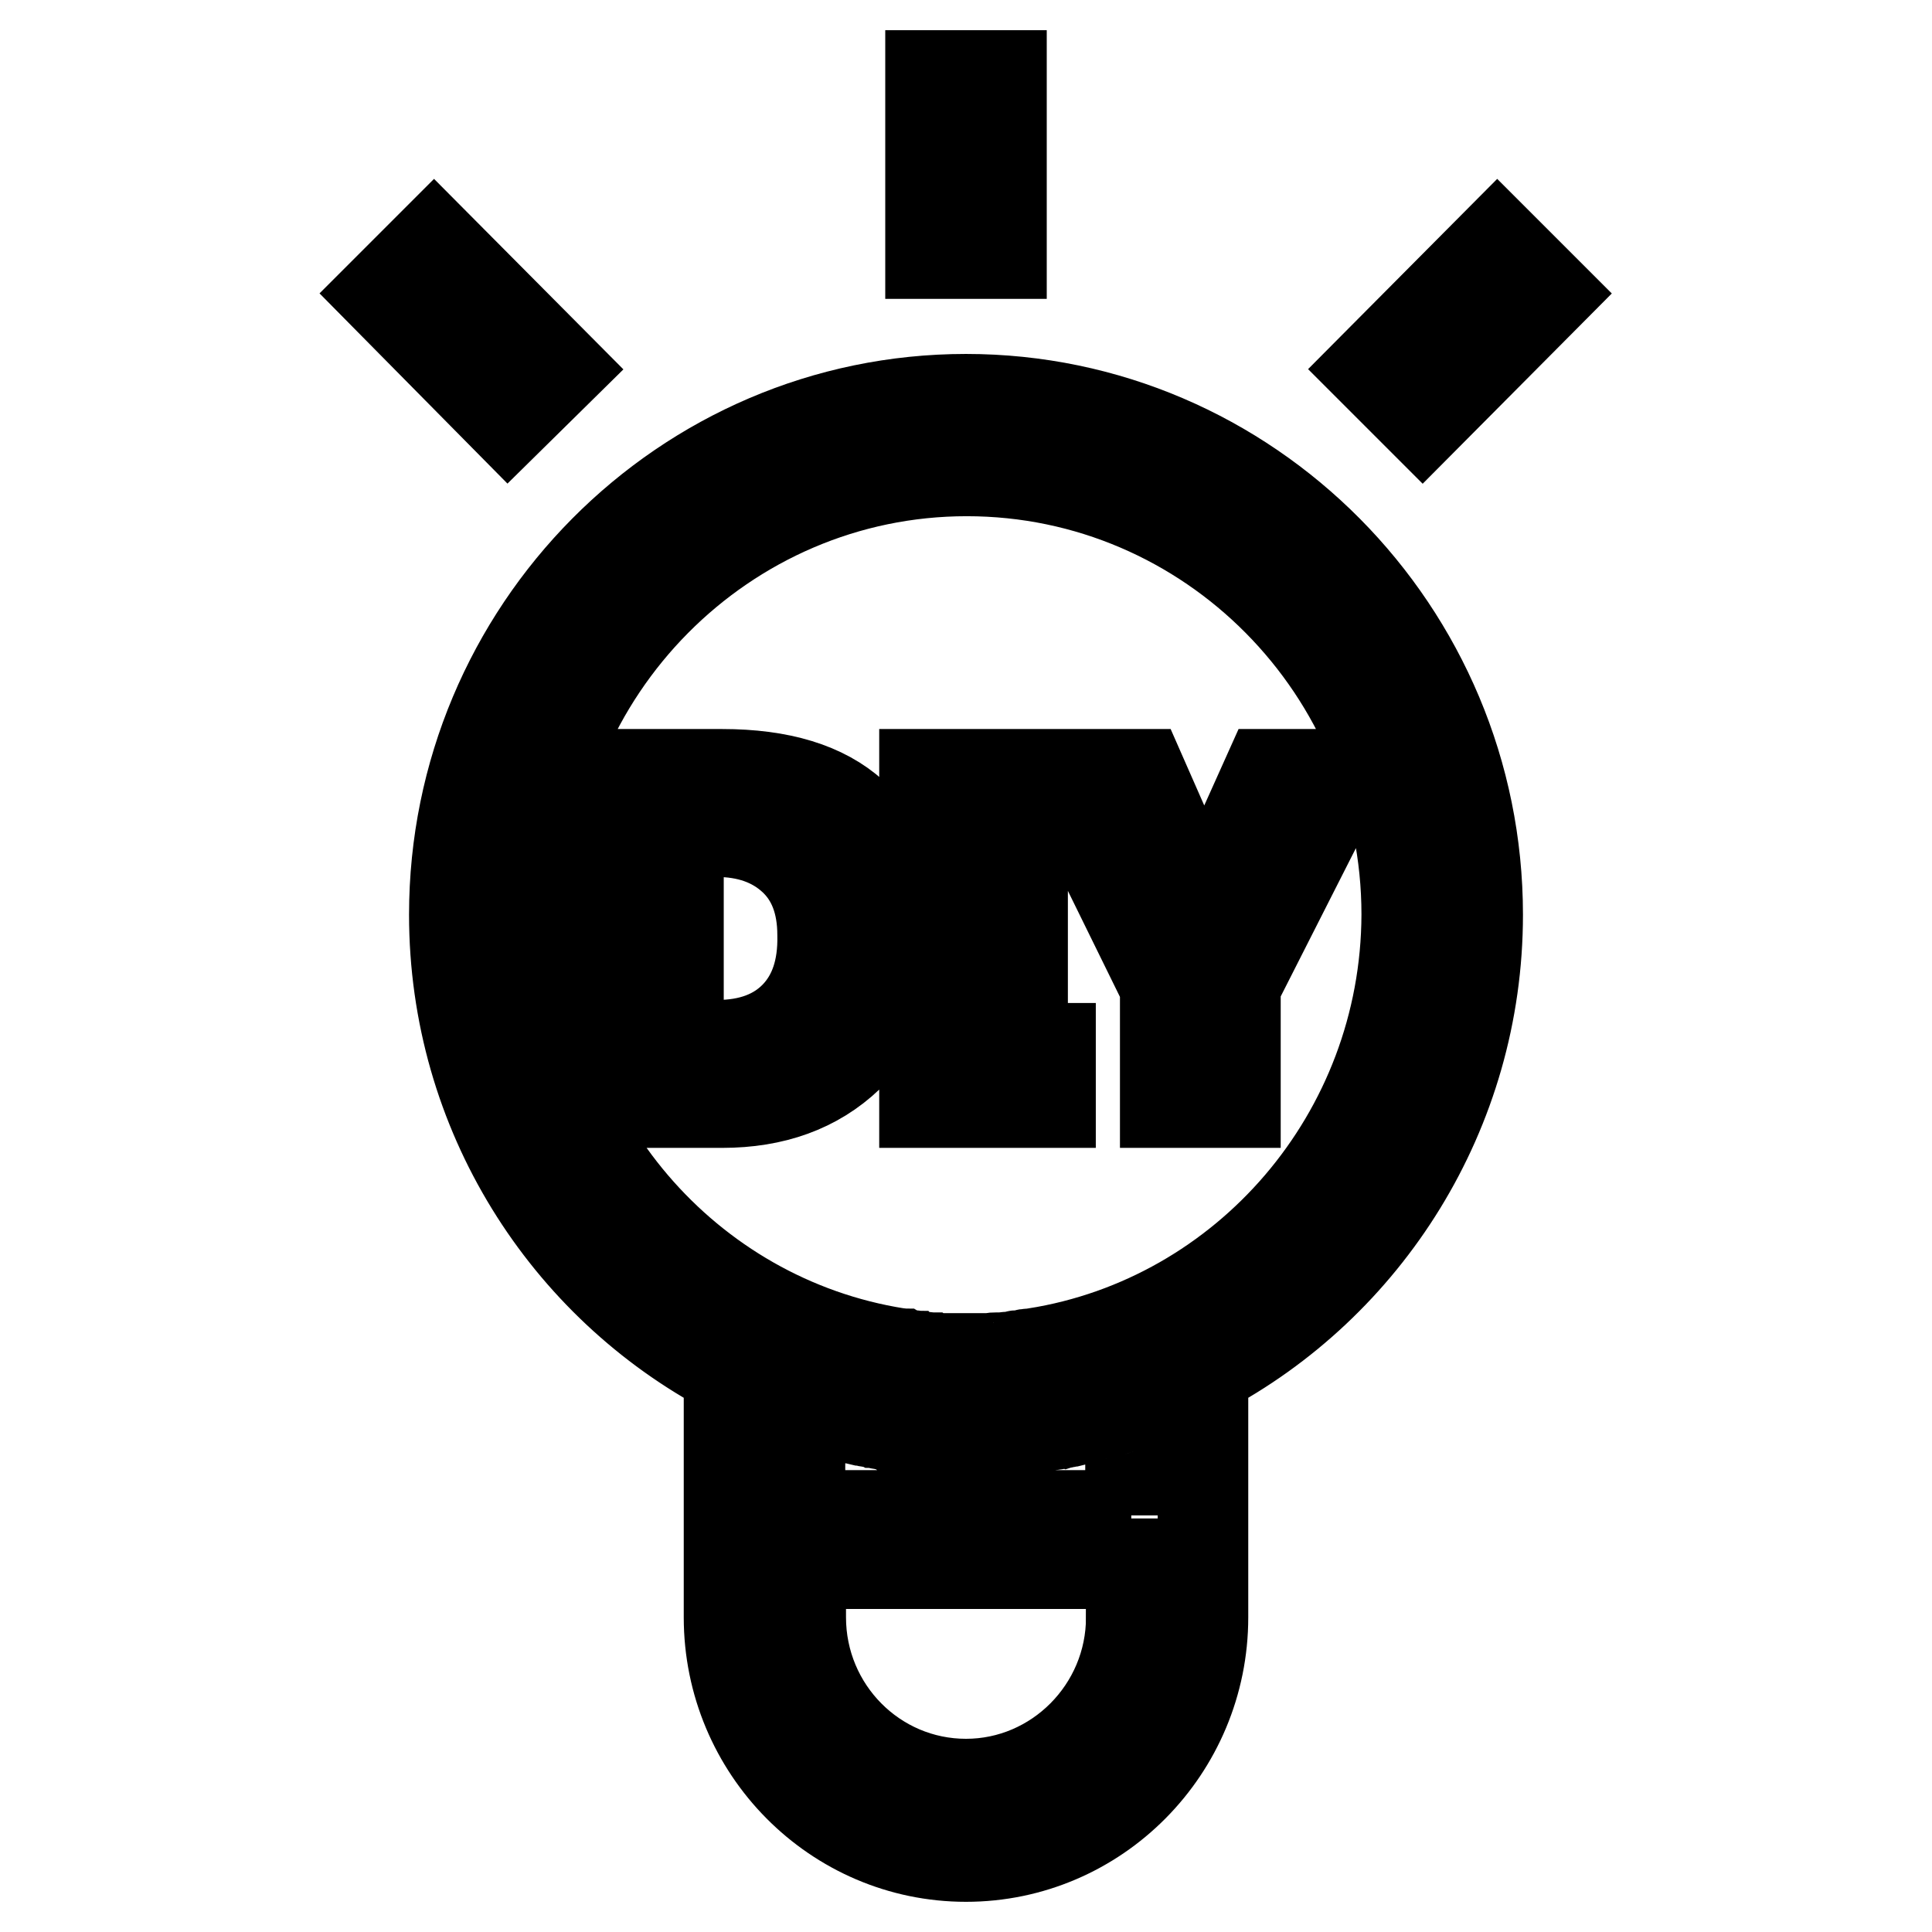 <?xml version="1.0" encoding="utf-8"?>
<!-- Svg Vector Icons : http://www.onlinewebfonts.com/icon -->
<!DOCTYPE svg PUBLIC "-//W3C//DTD SVG 1.1//EN" "http://www.w3.org/Graphics/SVG/1.1/DTD/svg11.dtd">
<svg version="1.1" xmlns="http://www.w3.org/2000/svg" xmlns:xlink="http://www.w3.org/1999/xlink" x="0px" y="0px" viewBox="0 0 256 256" enable-background="new 0 0 256 256" xml:space="preserve">
<g> <path stroke-width="12" fill-opacity="0" stroke="#000000"  d="M74.1,48.9L57.5,32.2l-6.7,6.7l16.5,16.7L74.1,48.9z M123.3,10h9.4v23.6h-9.4V10z M95.7,102.6h-15v43.5h15 c6.8,0,12.4-2,16.7-6.1c4.3-4.1,6.5-9.5,6.5-16.2C118.9,109.7,111.1,102.6,95.7,102.6z M105.4,134.6c-2.5,2.6-6,3.9-10.4,3.9h-5.1 v-28.3h5c4.2,0,7.6,1.2,10.2,3.6c2.6,2.4,3.9,5.8,3.9,10.1C109.1,128.4,107.9,132,105.4,134.6z M205.1,38.9l-6.7-6.7l-16.6,16.7 l6.7,6.7L205.1,38.9z M160.5,119.3c-0.4,0.9-0.7,2-0.9,3.3h-0.1c-0.5-1.9-0.9-3.1-1-3.4l-7.3-16.6h-10.6l13.8,28.1v15.4h9.3v-15.5 l14.2-28H168L160.5,119.3z M122.5,109.8h3.7v29.1h-3.7v7.2h16.7v-7.2h-3.7v-29.1h3.7v-7.2h-16.7V109.8z M128,52.9 c-37.4,0-67.8,30.7-67.8,68.3c0,26.3,14.8,49.1,36.4,60.5v32.6c0,17.5,14.1,31.7,31.4,31.7c17.3,0,31.4-14.2,31.4-31.7v-32.6 c21.6-11.4,36.4-34.3,36.4-60.5C195.8,83.6,165.4,52.9,128,52.9z M149.9,214.3c0,12.2-9.9,22.1-21.9,22.1 c-12.1,0-21.9-9.9-21.9-22.1v-7.1h43.9V214.3z M149.9,200.8h-43.9v-14.9c0.6,0.2,1.1,0.4,1.7,0.6c0.1,0,0.2,0.1,0.3,0.1 c0.4,0.1,0.8,0.2,1.2,0.4c0.1,0,0.3,0.1,0.4,0.1c0.4,0.1,0.8,0.2,1.2,0.3c0.1,0,0.2,0.1,0.3,0.1c0.5,0.1,1,0.3,1.5,0.4 c0.1,0,0.1,0,0.2,0c0.4,0.1,0.9,0.2,1.3,0.3c0.2,0,0.4,0.1,0.5,0.1c0.3,0.1,0.7,0.1,1,0.2c0.2,0,0.4,0.1,0.6,0.1 c0.3,0.1,0.7,0.1,1,0.2c0.2,0,0.4,0.1,0.6,0.1c0.4,0.1,0.8,0.1,1.2,0.2c0.1,0,0.3,0,0.4,0.1c0.5,0.1,1,0.1,1.5,0.2 c0.2,0,0.3,0,0.5,0c0.4,0,0.7,0.1,1.1,0.1c0.2,0,0.4,0,0.6,0c0.3,0,0.7,0,1,0.1c0.2,0,0.4,0,0.6,0c0.4,0,0.7,0,1.1,0 c0.2,0,0.3,0,0.5,0c0.5,0,1.1,0,1.6,0c0.5,0,1.1,0,1.6,0c0.2,0,0.3,0,0.5,0c0.4,0,0.7,0,1.1,0c0.2,0,0.4,0,0.6,0c0.3,0,0.7,0,1-0.1 c0.2,0,0.4,0,0.6,0c0.4,0,0.7-0.1,1.1-0.1c0.2,0,0.4,0,0.5,0c0.5-0.1,1-0.1,1.5-0.2c0.2,0,0.3,0,0.5-0.1c0.3,0,0.7-0.1,1-0.1 c0.2,0,0.4-0.1,0.7-0.1c0.3,0,0.6-0.1,0.9-0.1c0.2,0,0.4-0.1,0.7-0.1c0.3-0.1,0.6-0.1,0.9-0.2c0.2,0,0.4-0.1,0.6-0.1 c0.4-0.1,0.8-0.2,1.2-0.3c0.1,0,0.2,0,0.3-0.1c0.5-0.1,1-0.2,1.5-0.4c0.1,0,0.3-0.1,0.4-0.1c0.4-0.1,0.8-0.2,1.1-0.3 c0.1,0,0.3-0.1,0.4-0.1c0.4-0.1,0.8-0.2,1.2-0.3c0.1,0,0.2-0.1,0.3-0.1c0.6-0.2,1.1-0.4,1.7-0.6V200.8L149.9,200.8z M137.2,179.3 L137.2,179.3c-0.3,0.1-0.6,0.1-0.9,0.1c-0.1,0-0.3,0-0.4,0.1c-0.3,0-0.5,0.1-0.8,0.1c-0.2,0-0.4,0-0.6,0.1c-0.2,0-0.4,0.1-0.7,0.1 c-0.4,0-0.8,0.1-1.2,0.1c-0.2,0-0.3,0-0.5,0c-0.3,0-0.6,0-0.9,0.1c-0.2,0-0.3,0-0.5,0c-0.3,0-0.6,0-0.9,0c-0.2,0-0.3,0-0.4,0 c-0.4,0-0.9,0-1.4,0c-0.5,0-0.9,0-1.4,0c-0.1,0-0.3,0-0.4,0c-0.3,0-0.6,0-0.9,0c-0.2,0-0.3,0-0.5,0c-0.3,0-0.6,0-0.9-0.1 c-0.1,0-0.3,0-0.4,0c-0.4,0-0.8-0.1-1.3-0.1c-0.2,0-0.4,0-0.6-0.1c-0.2,0-0.5-0.1-0.7-0.1c-0.2,0-0.5-0.1-0.7-0.1 c-0.2,0-0.3,0-0.5-0.1c-0.3,0-0.5-0.1-0.8-0.1c-27.8-4.4-49.1-28.8-49.1-58.1c0-32.4,26.2-58.8,58.3-58.8 c32.2,0,58.3,26.4,58.3,58.8C186.3,150.5,165,174.9,137.2,179.3z"/></g>
</svg>